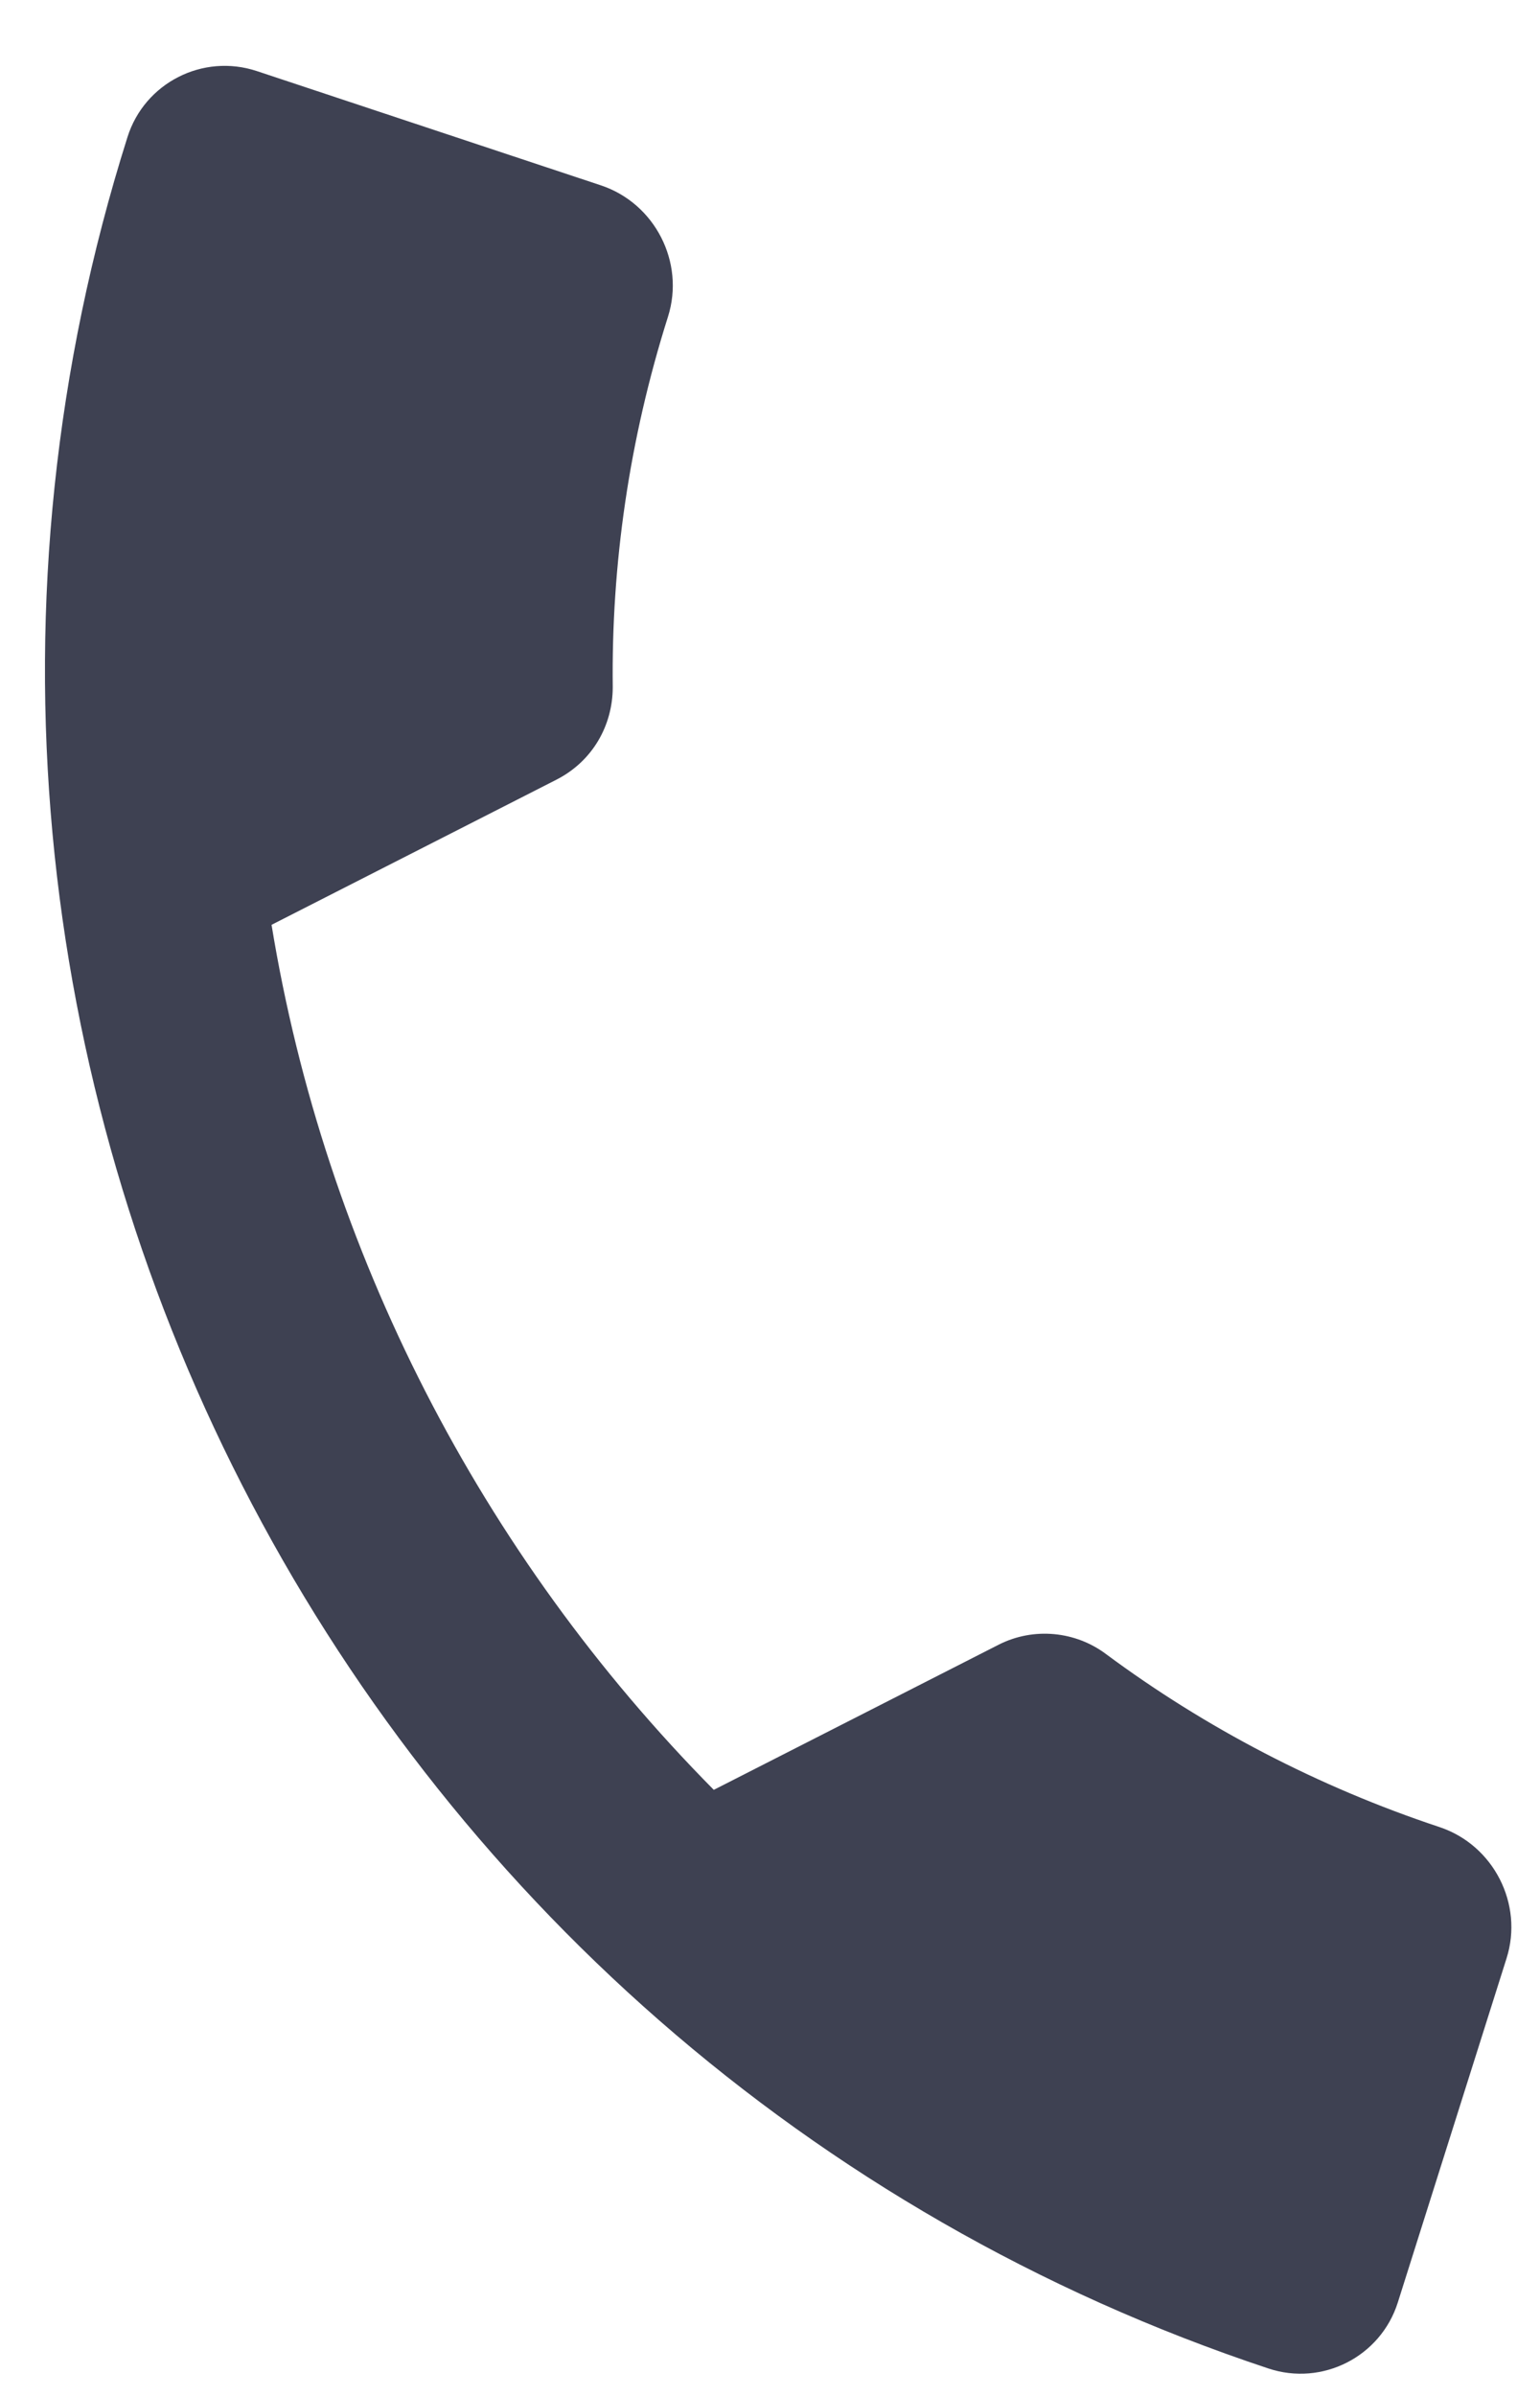 <?xml version="1.0" encoding="UTF-8"?> <svg xmlns="http://www.w3.org/2000/svg" width="18" height="28" viewBox="0 0 18 28" fill="none"> <path d="M3.174 10.808C3.797 14.619 5.621 18.166 8.343 20.917L11.672 19.221C12.081 19.013 12.573 19.062 12.931 19.333C14.083 20.187 15.4 20.879 16.825 21.352C17.457 21.562 17.81 22.252 17.609 22.886L16.338 26.908C16.137 27.542 15.456 27.889 14.825 27.679C4.038 24.097 -1.931 12.423 1.49 1.602C1.69 0.968 2.371 0.621 3.003 0.831L7.023 2.166C7.655 2.376 8.008 3.066 7.808 3.7C7.352 5.141 7.145 6.6 7.162 8.032C7.161 8.477 6.927 8.896 6.503 9.112L3.174 10.808Z" fill="#3E4152"></path> </svg> 